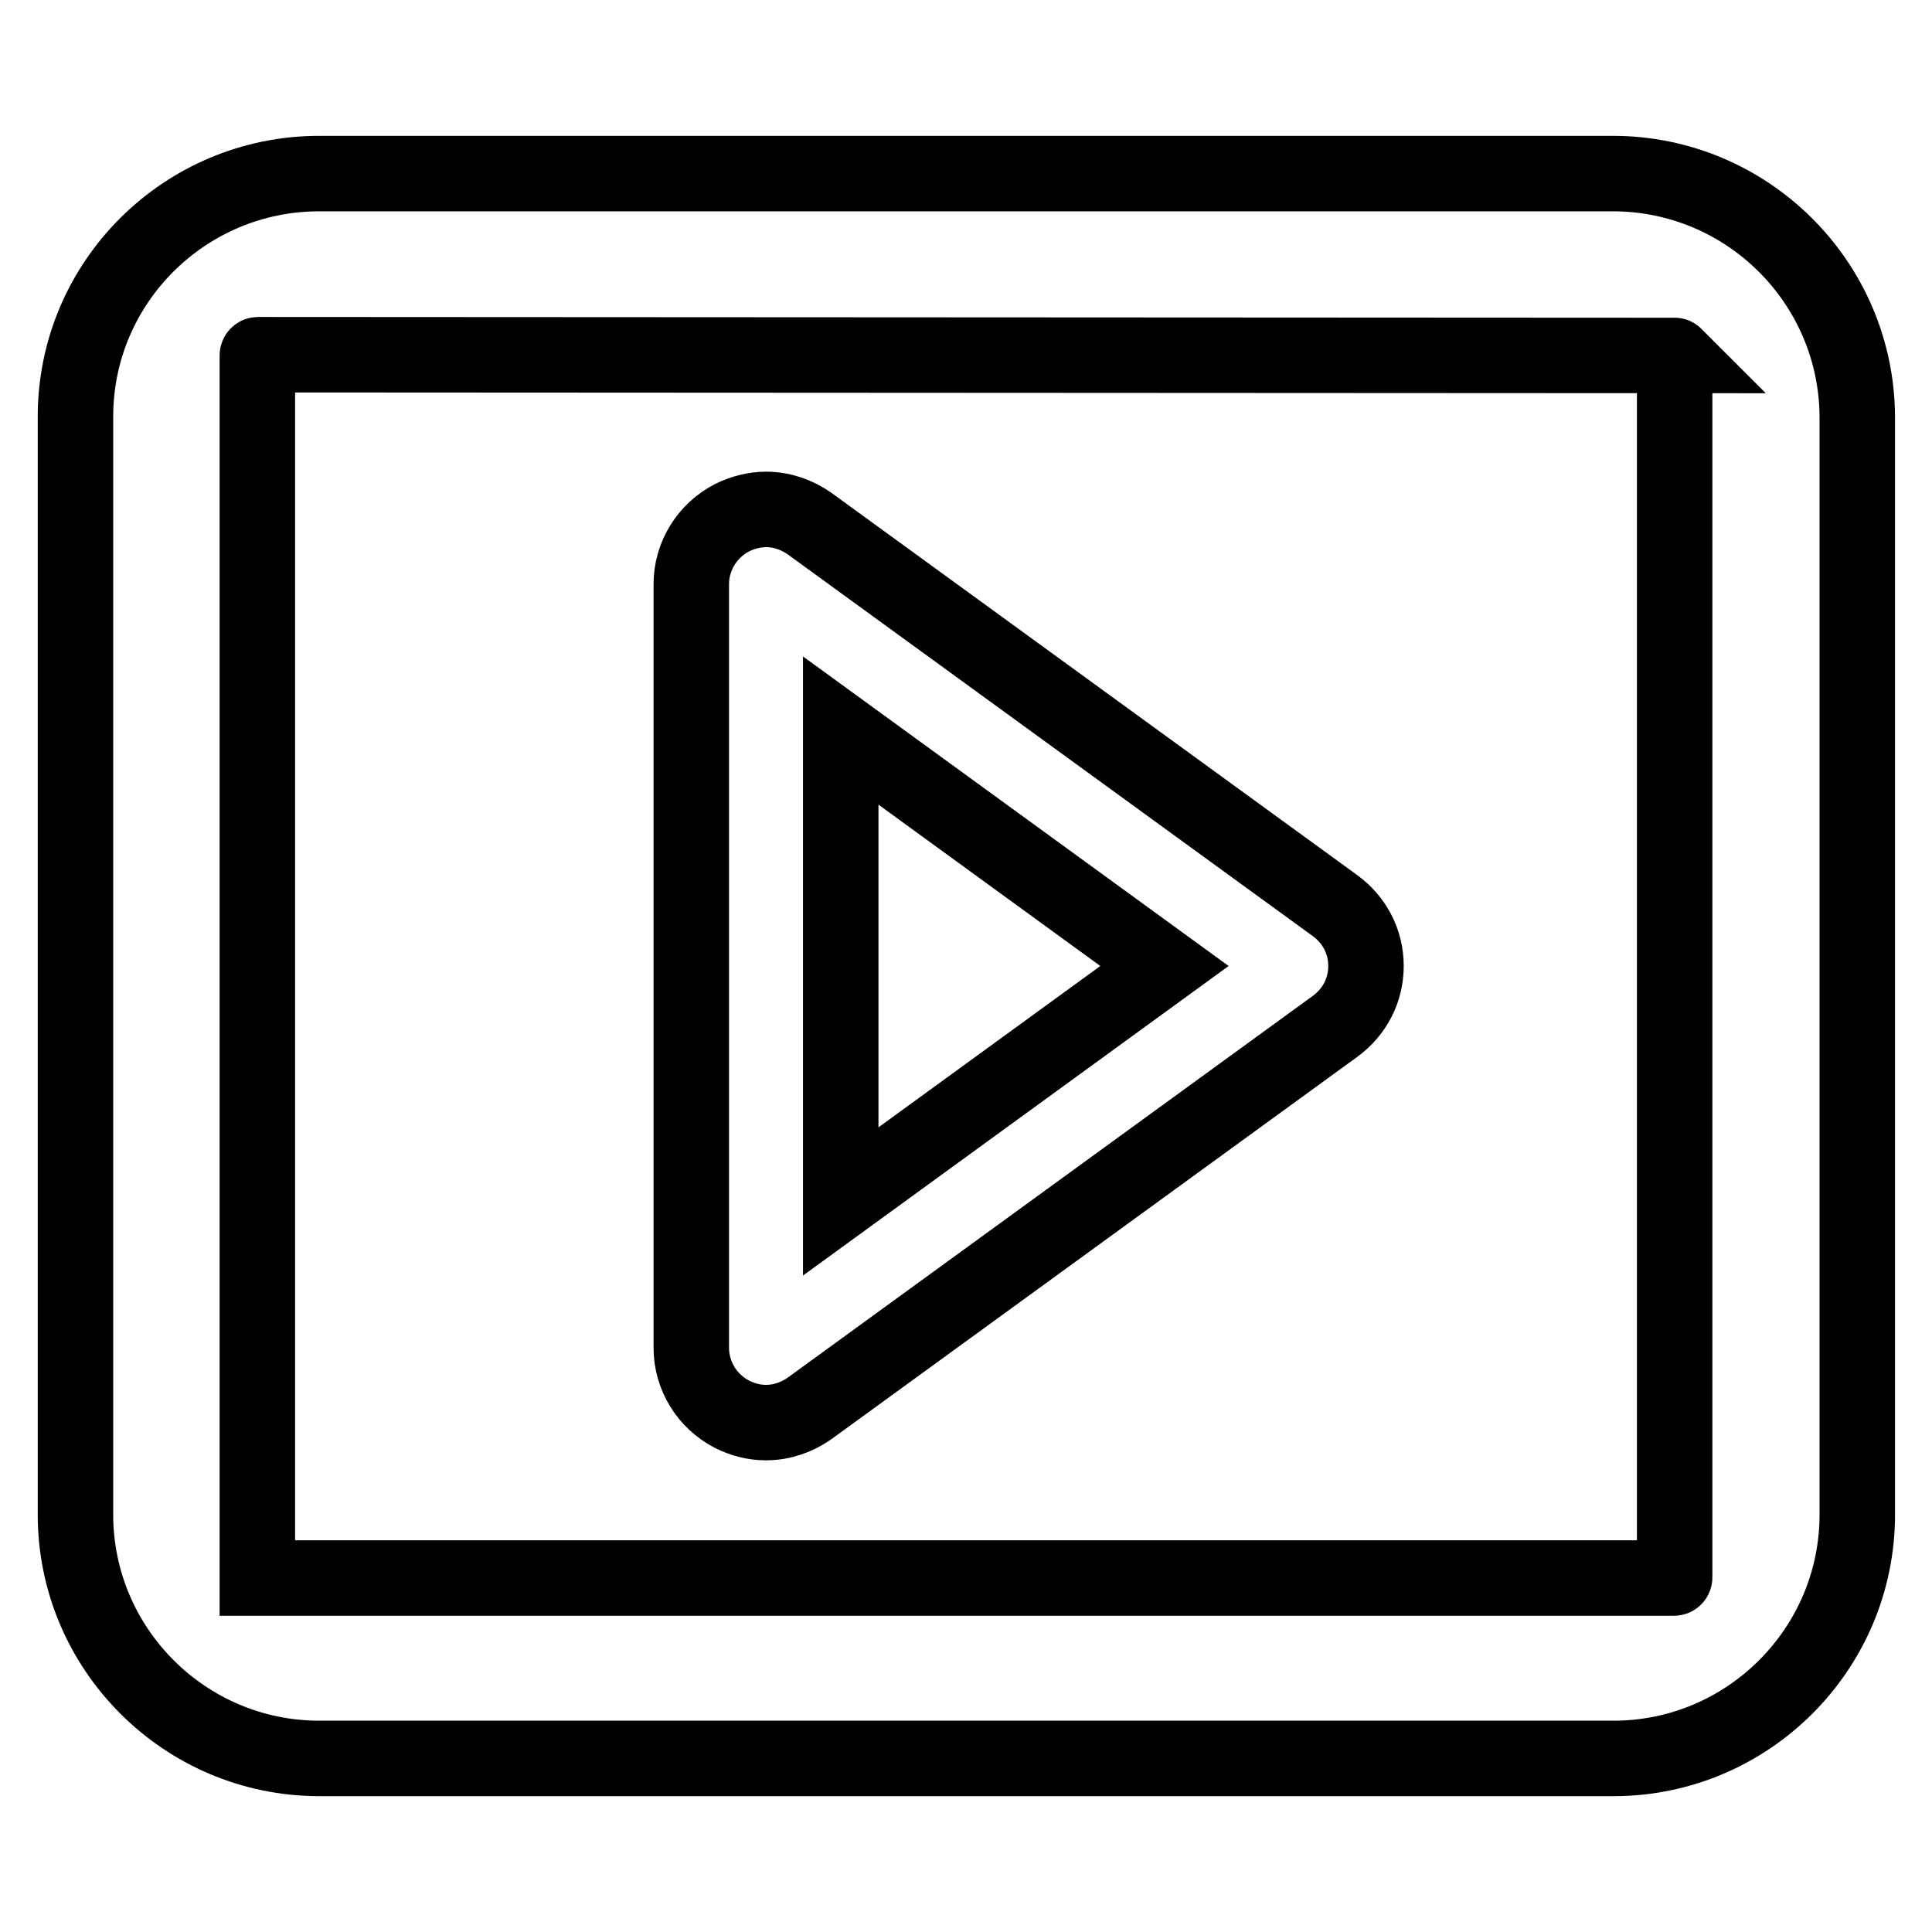 <?xml version="1.0" encoding="utf-8"?>
<!-- Svg Vector Icons : http://www.onlinewebfonts.com/icon -->
<!DOCTYPE svg PUBLIC "-//W3C//DTD SVG 1.1//EN" "http://www.w3.org/Graphics/SVG/1.1/DTD/svg11.dtd">
<svg version="1.1" xmlns="http://www.w3.org/2000/svg" xmlns:xlink="http://www.w3.org/1999/xlink" x="0px" y="0px" viewBox="0 0 256 256" enable-background="new 0 0 256 256" xml:space="preserve">
<g><g><path stroke-width="10" fill-opacity="0" stroke="#000000"  d="M176.9,120l-69.6-50.6c-1.7-1.2-3.7-1.9-5.8-1.9c-1.5,0-3.1,0.4-4.5,1.1c-3.3,1.7-5.4,5.1-5.4,8.8v101.2c0,3.7,2.1,7.1,5.4,8.8c1.4,0.7,2.9,1.1,4.5,1.1c2.1,0,4.1-0.7,5.8-1.9l69.6-50.6c2.6-1.9,4.1-4.8,4.1-8C181,124.8,179.5,121.9,176.9,120z M154.3,128l-42.9,31.2V96.8L154.3,128z"/><path stroke-width="10" fill-opacity="0" stroke="#000000"  d="M213.7,23H42.3C24.5,23,10,37.4,10,55.2v145.5c0,17.8,14.5,32.3,32.3,32.3h171.5c17.8,0,32.3-14.5,32.3-32.3V55.2C246,37.4,231.5,23,213.7,23z M221.9,47.1v161.9c0,0,0,0.1-0.1,0.1H34.1c0,0,0,0,0,0c0,0,0,0,0,0V47.1c0,0,0-0.1,0.1-0.1L221.9,47.1C221.8,47,221.8,47,221.9,47.1C221.9,47.1,221.9,47.1,221.9,47.1z"/></g></g>
</svg>